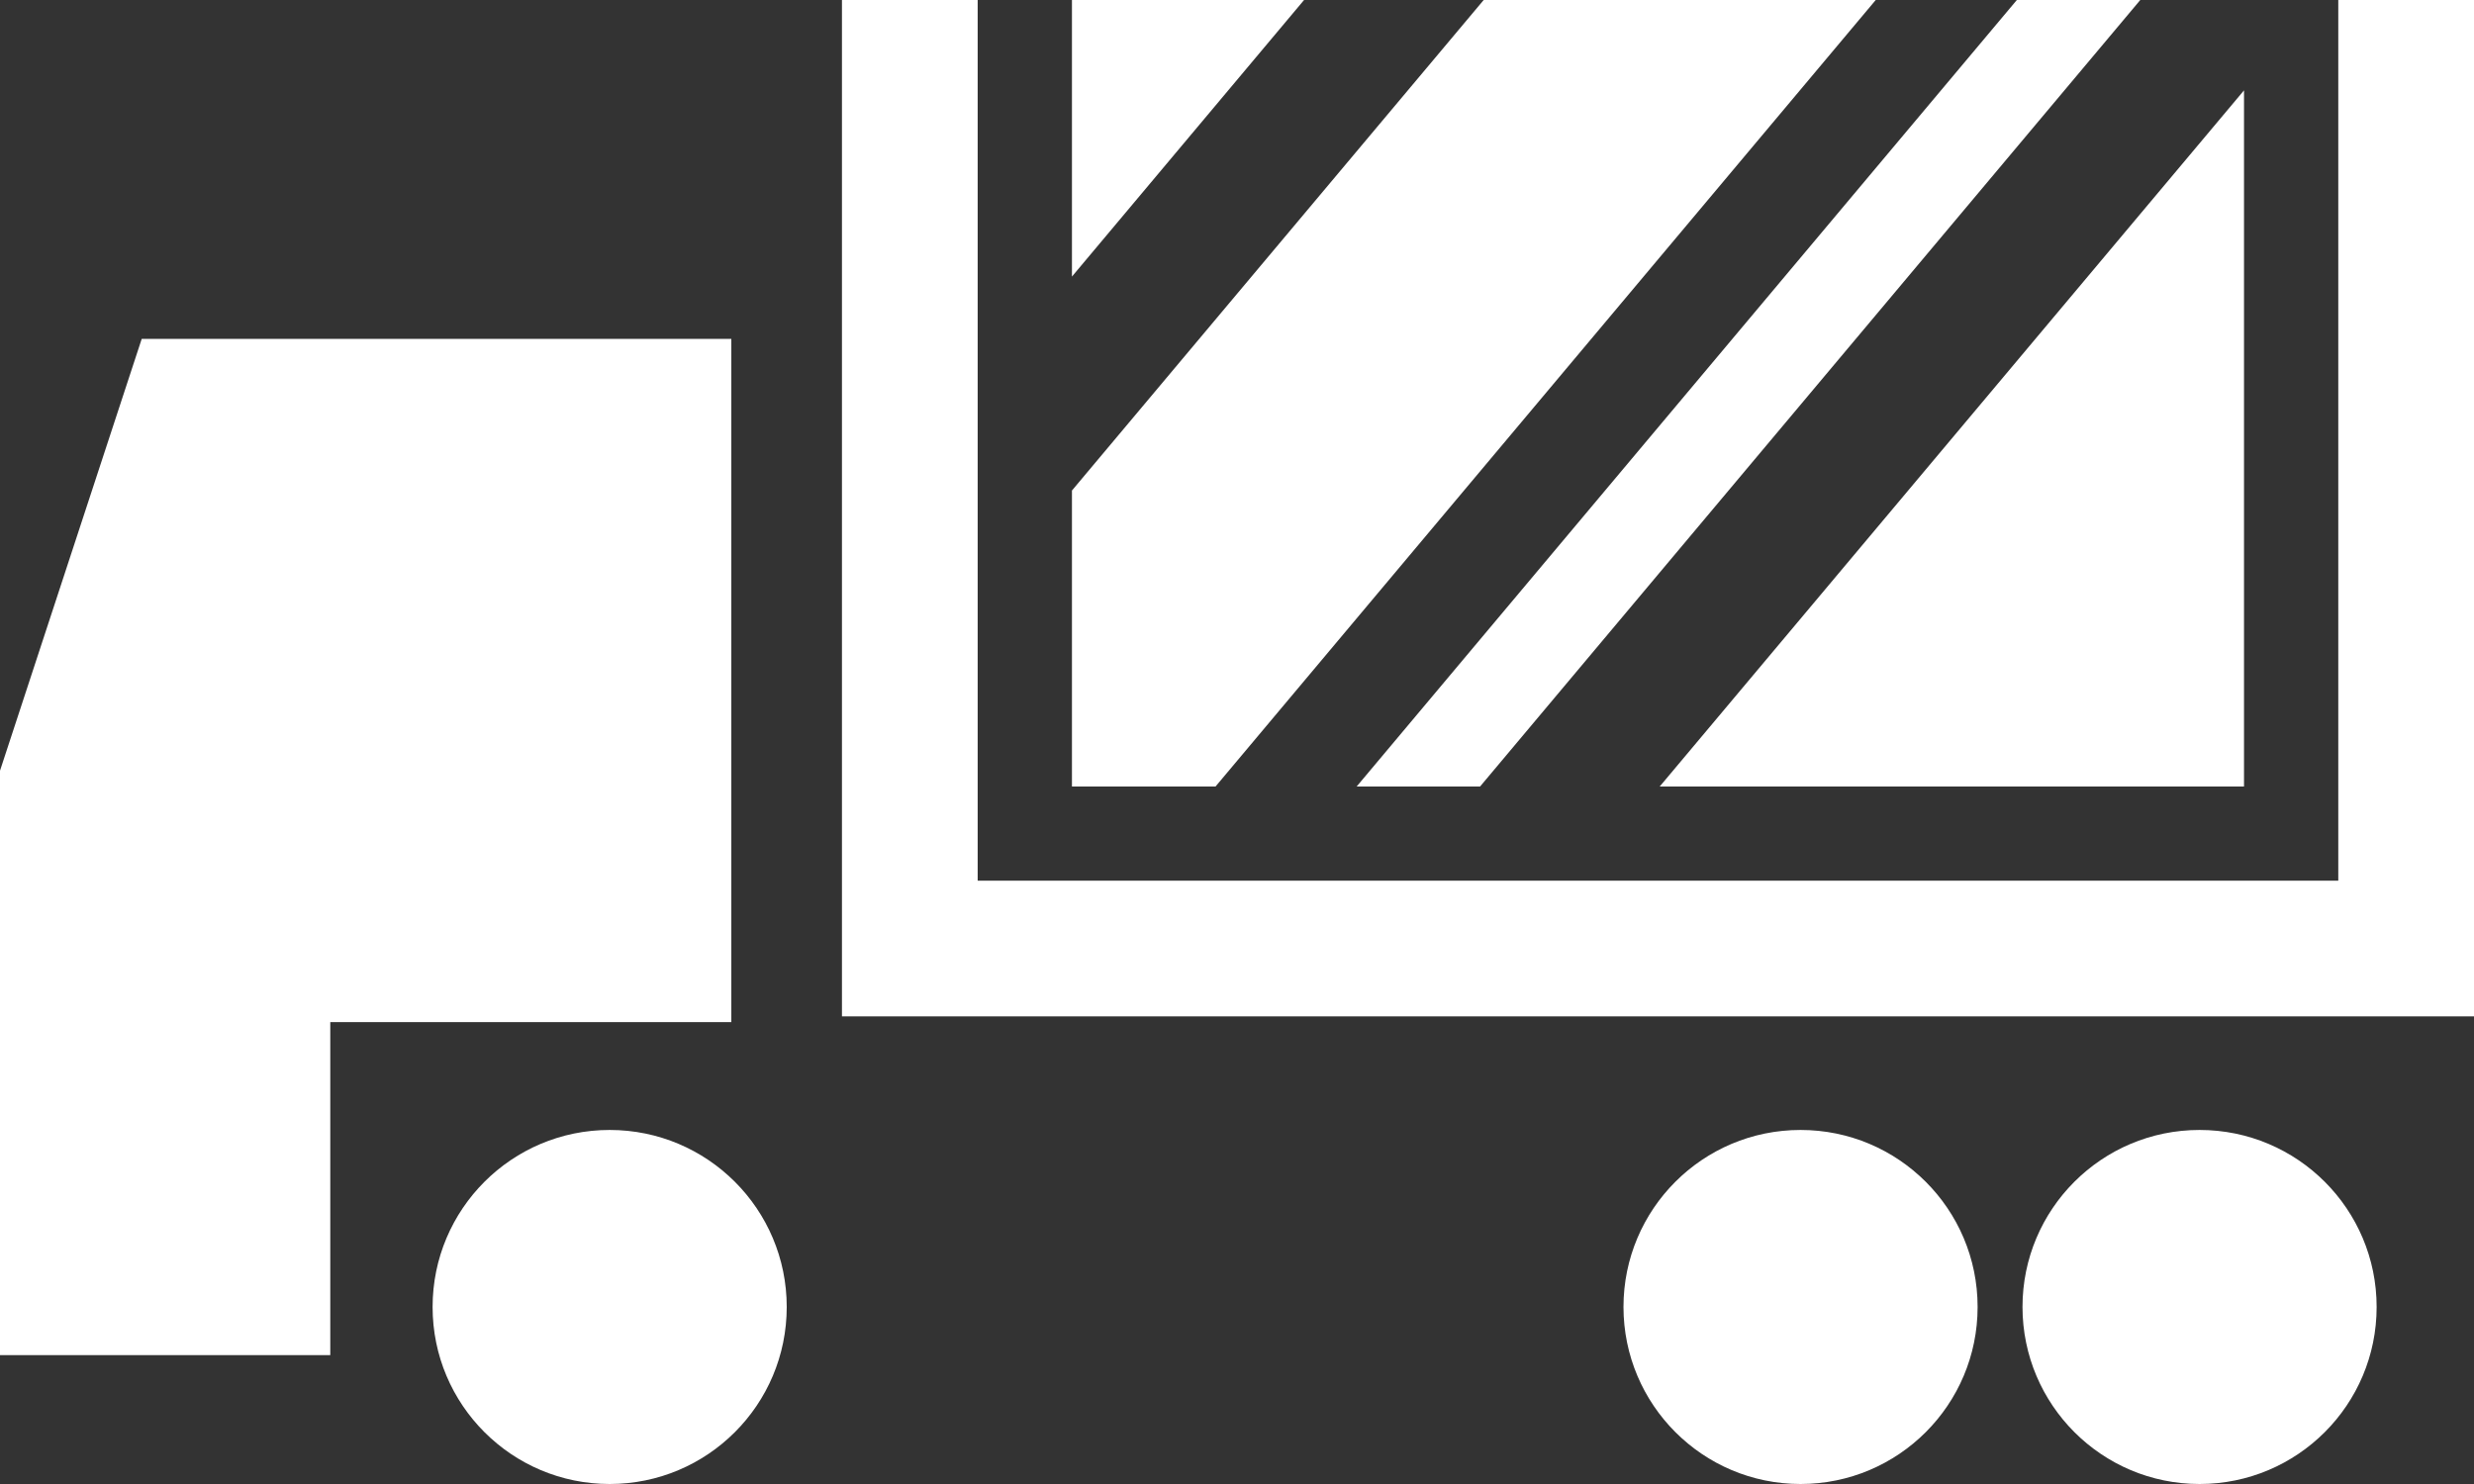 <?xml version="1.0" encoding="utf-8"?>
<!-- Generator: Adobe Illustrator 26.0.3, SVG Export Plug-In . SVG Version: 6.00 Build 0)  -->
<svg version="1.1" id="Ebene_1" xmlns="http://www.w3.org/2000/svg" xmlns:xlink="http://www.w3.org/1999/xlink" x="0px" y="0px"
	 viewBox="0 0 280 168" style="enable-background:new 0 0 280 168;" xml:space="preserve">
<rect x="0" y="0" width="280" height="168" fill="#333333" stroke="none"/>
<style type="text/css">
	.st0{fill:#FFFFFF;}
</style>
<polygon class="st0" points="16.04,38.36 0,87.25 0,153.41 37.38,153.41 37.38,115.71 82.77,115.71 82.77,38.36 "/>
<polygon class="st0" points="264.64,0 264.64,99.7 110.65,99.7 110.65,0 95.29,0 95.29,115.06 280,115.06 280,0 "/>
<path class="st0" d="M187.84,89.04h66.13V10.23L187.84,89.04z M121.32,0v31.31L147.59,0H121.32z M167.92,0l-46.6,55.53v33.51h16.25
	L212.29,0H167.92z M228.26,0l-74.72,89.04h13.97L242.23,0H228.26z"/>
<path class="st0" d="M69,168c11.07,0,20.04-8.97,20.04-20.04c0-11.07-8.97-20.04-20.04-20.04s-20.04,8.97-20.04,20.04
	C48.96,159.03,57.93,168,69,168"/>
<path class="st0" d="M203.78,168c11.07,0,20.04-8.97,20.04-20.04c0-11.07-8.97-20.04-20.04-20.04c-11.07,0-20.04,8.97-20.04,20.04
	C183.75,159.03,192.72,168,203.78,168"/>
<path class="st0" d="M248.94,168c11.07,0,20.04-8.97,20.04-20.04c0-11.07-8.97-20.04-20.04-20.04c-11.07,0-20.04,8.97-20.04,20.04
	C228.91,159.03,237.88,168,248.94,168"/>
</svg>
